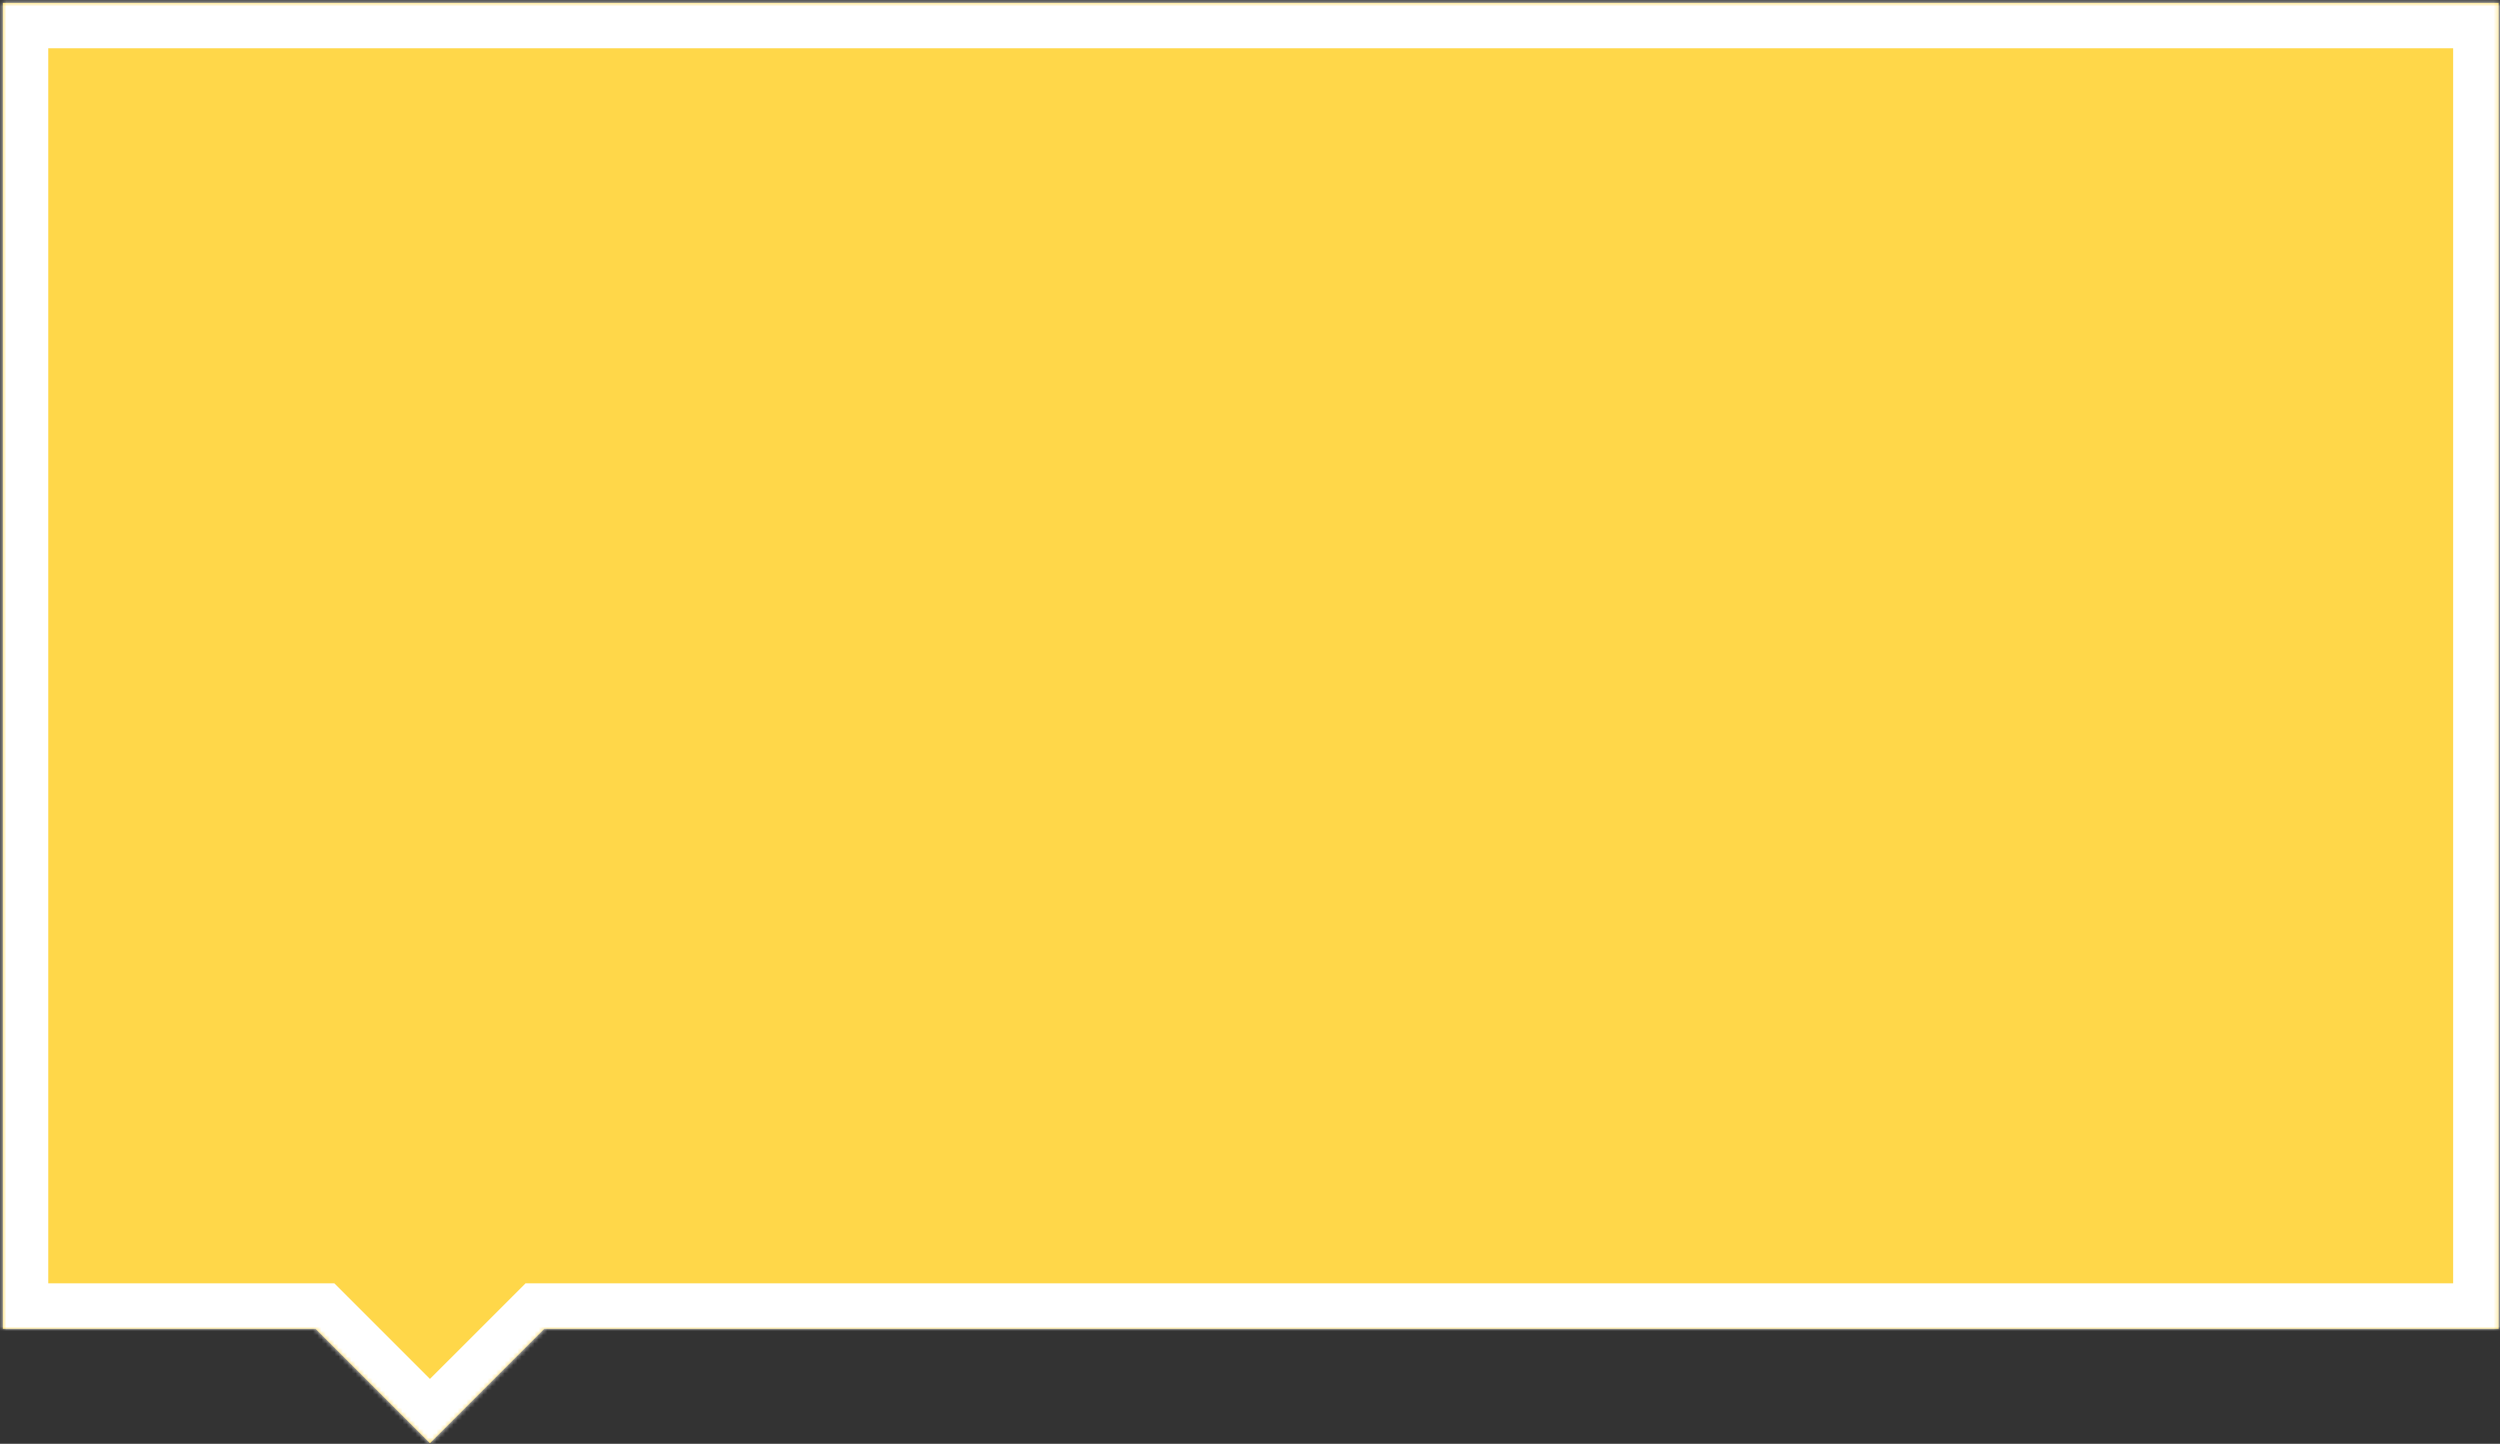 <?xml version="1.0" encoding="UTF-8"?> <svg xmlns="http://www.w3.org/2000/svg" width="587" height="339" viewBox="0 0 587 339" fill="none"><rect x="0" y="0" width="587" height="339" fill="#333333" stroke="none"/> <mask id="path-1-inside-1" fill="white"> <path fill-rule="evenodd" clip-rule="evenodd" d="M586.667 0.667H0.667V312H74.091L100.95 338.856L127.809 312H586.667V0.667Z"></path> </mask> <path fill-rule="evenodd" clip-rule="evenodd" d="M586.667 0.667H0.667V312H74.091L100.95 338.856L127.809 312H586.667V0.667Z" fill="#FFD749"></path> <path d="M0.667 0.667V-10H-10V0.667H0.667ZM586.667 0.667H597.333V-10H586.667V0.667ZM0.667 312H-10V322.667H0.667V312ZM74.091 312L81.634 304.457L78.51 301.333H74.091V312ZM100.95 338.856L93.408 346.399L100.95 353.94L108.492 346.399L100.95 338.856ZM127.809 312V301.333H123.391L120.267 304.457L127.809 312ZM586.667 312V322.667H597.333V312H586.667ZM0.667 11.333H586.667V-10H0.667V11.333ZM11.333 312V0.667H-10V312H11.333ZM74.091 301.333H0.667V322.667H74.091V301.333ZM108.492 331.313L81.634 304.457L66.549 319.543L93.408 346.399L108.492 331.313ZM120.267 304.457L93.408 331.313L108.492 346.399L135.351 319.543L120.267 304.457ZM586.667 301.333H127.809V322.667H586.667V301.333ZM576 0.667V312H597.333V0.667H576Z" fill="white" mask="url(#path-1-inside-1)"></path> </svg> 